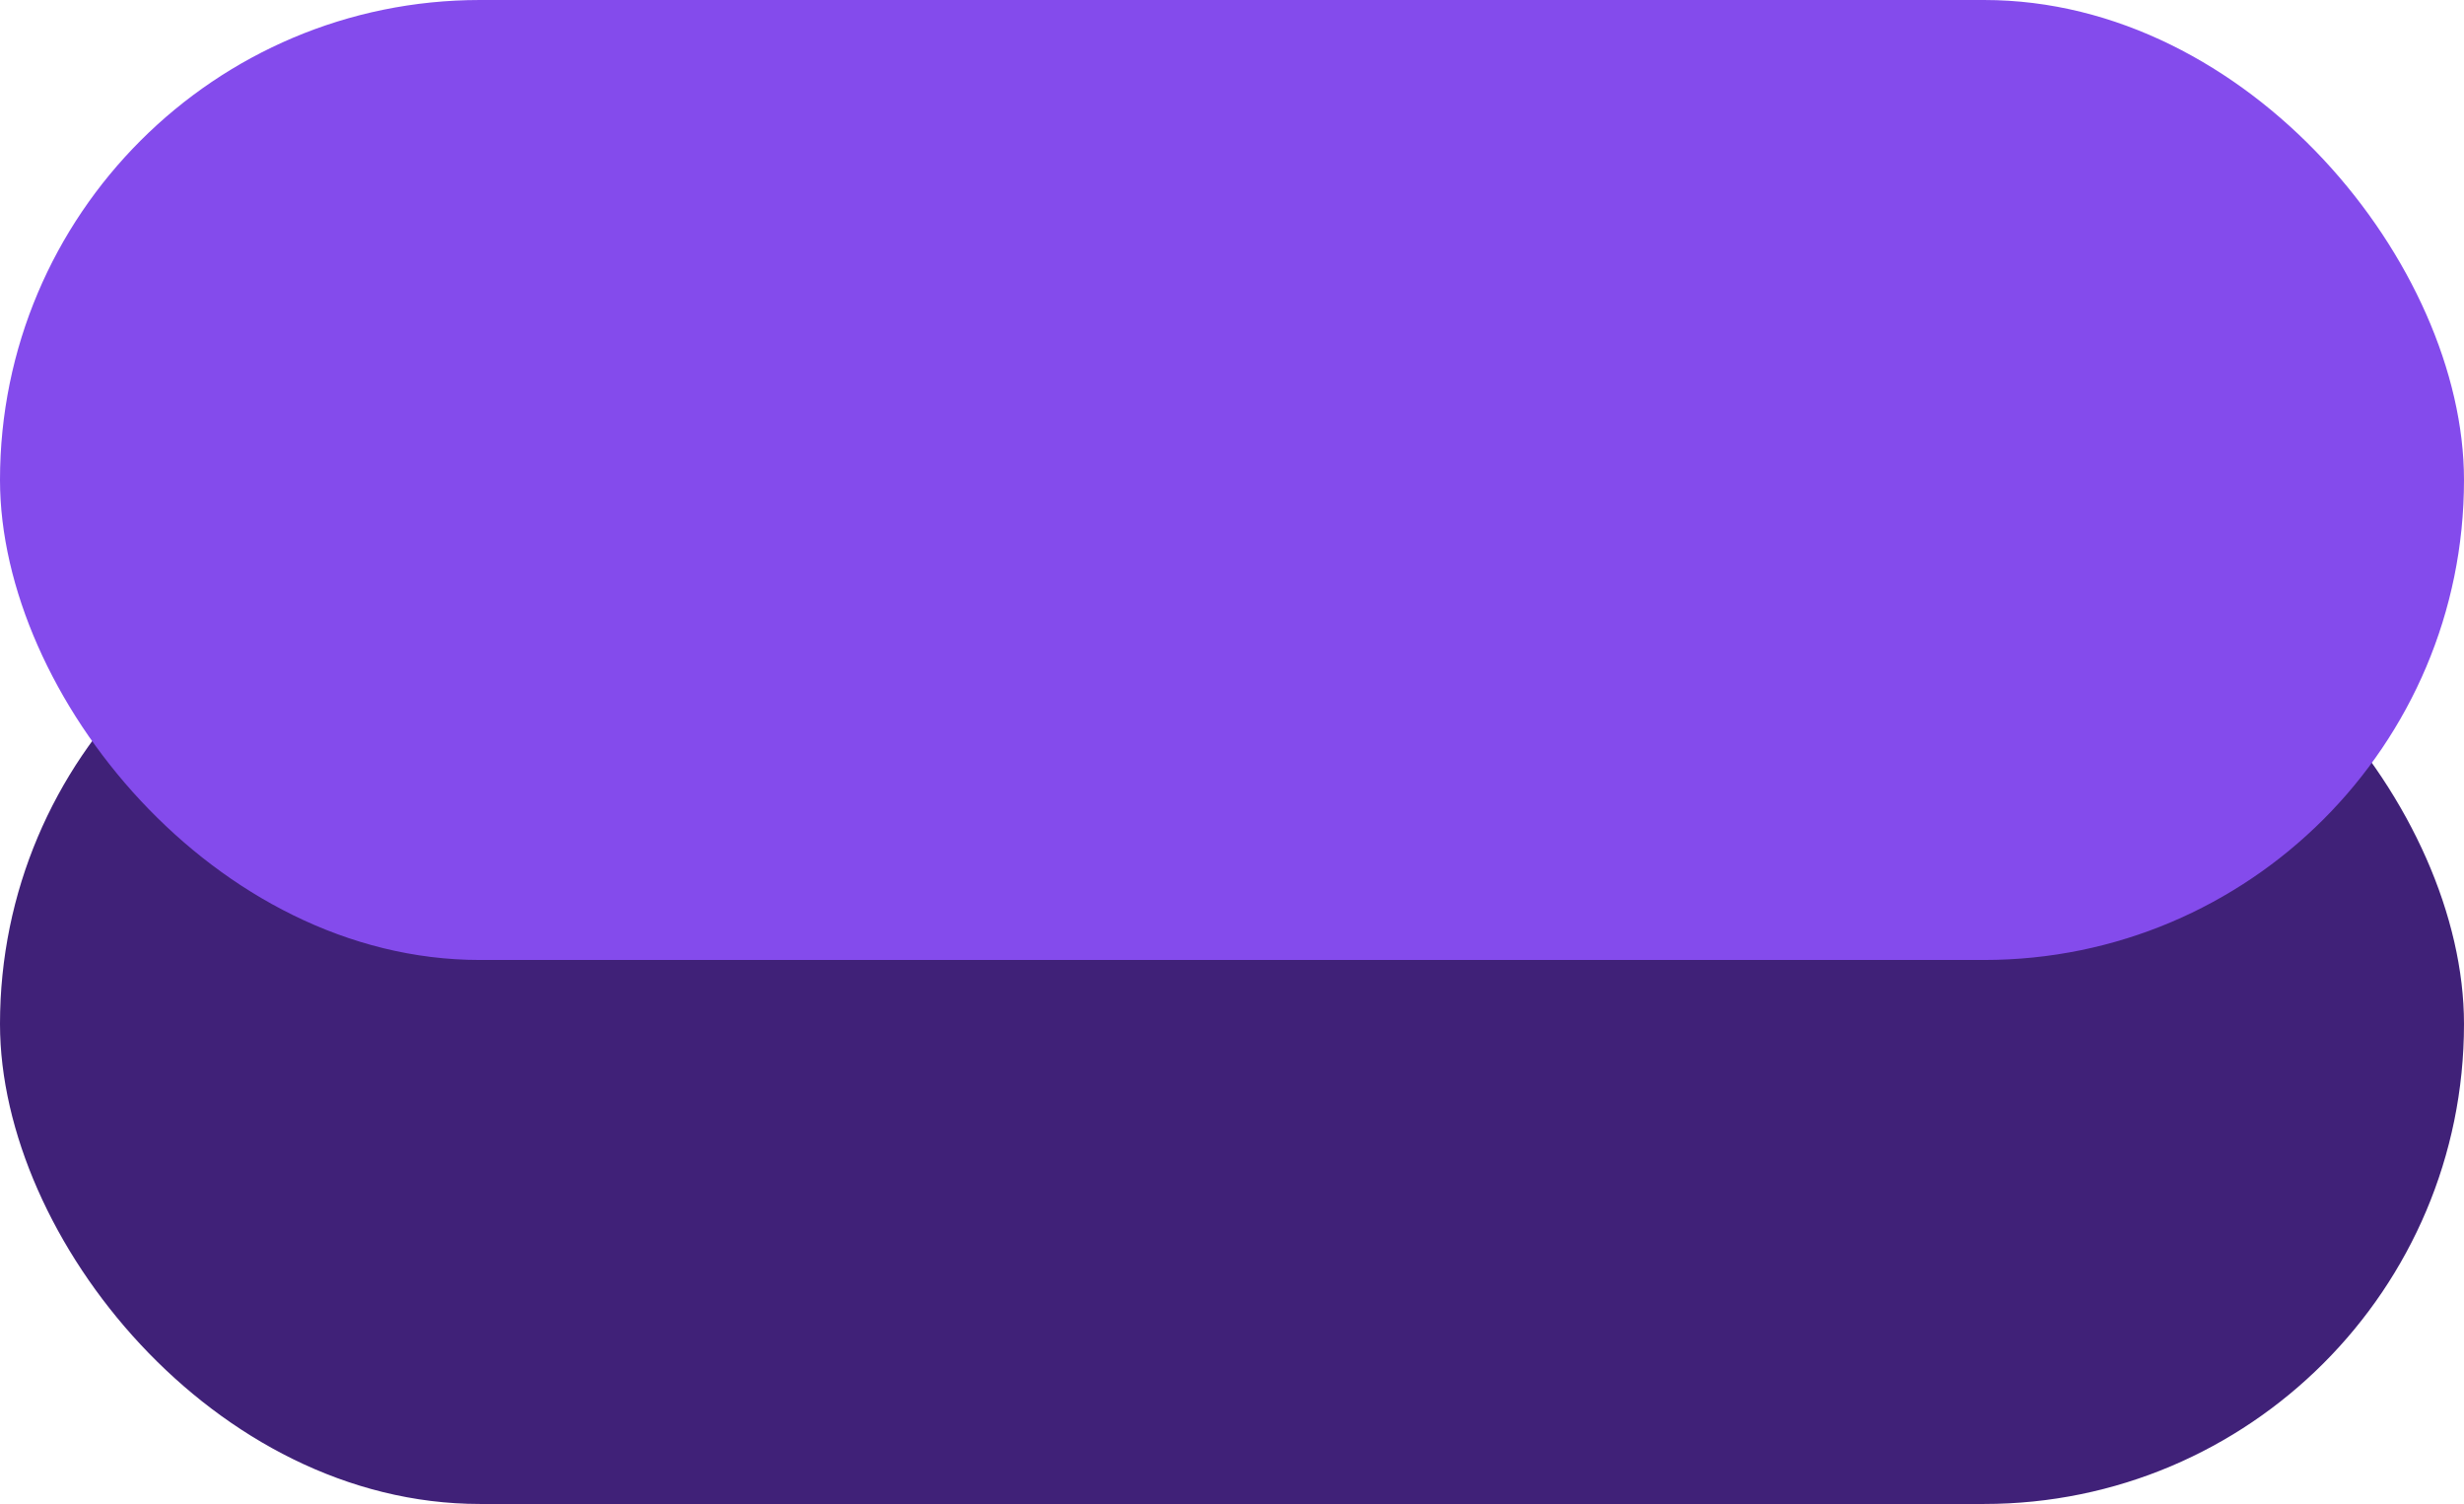 <svg width="154" height="94" viewBox="0 0 154 94" fill="none" xmlns="http://www.w3.org/2000/svg">
<rect y="34" width="154" height="60" rx="30" fill="#402178"/>
<rect width="154" height="60" rx="30" fill="#844BEC"/>
</svg>
